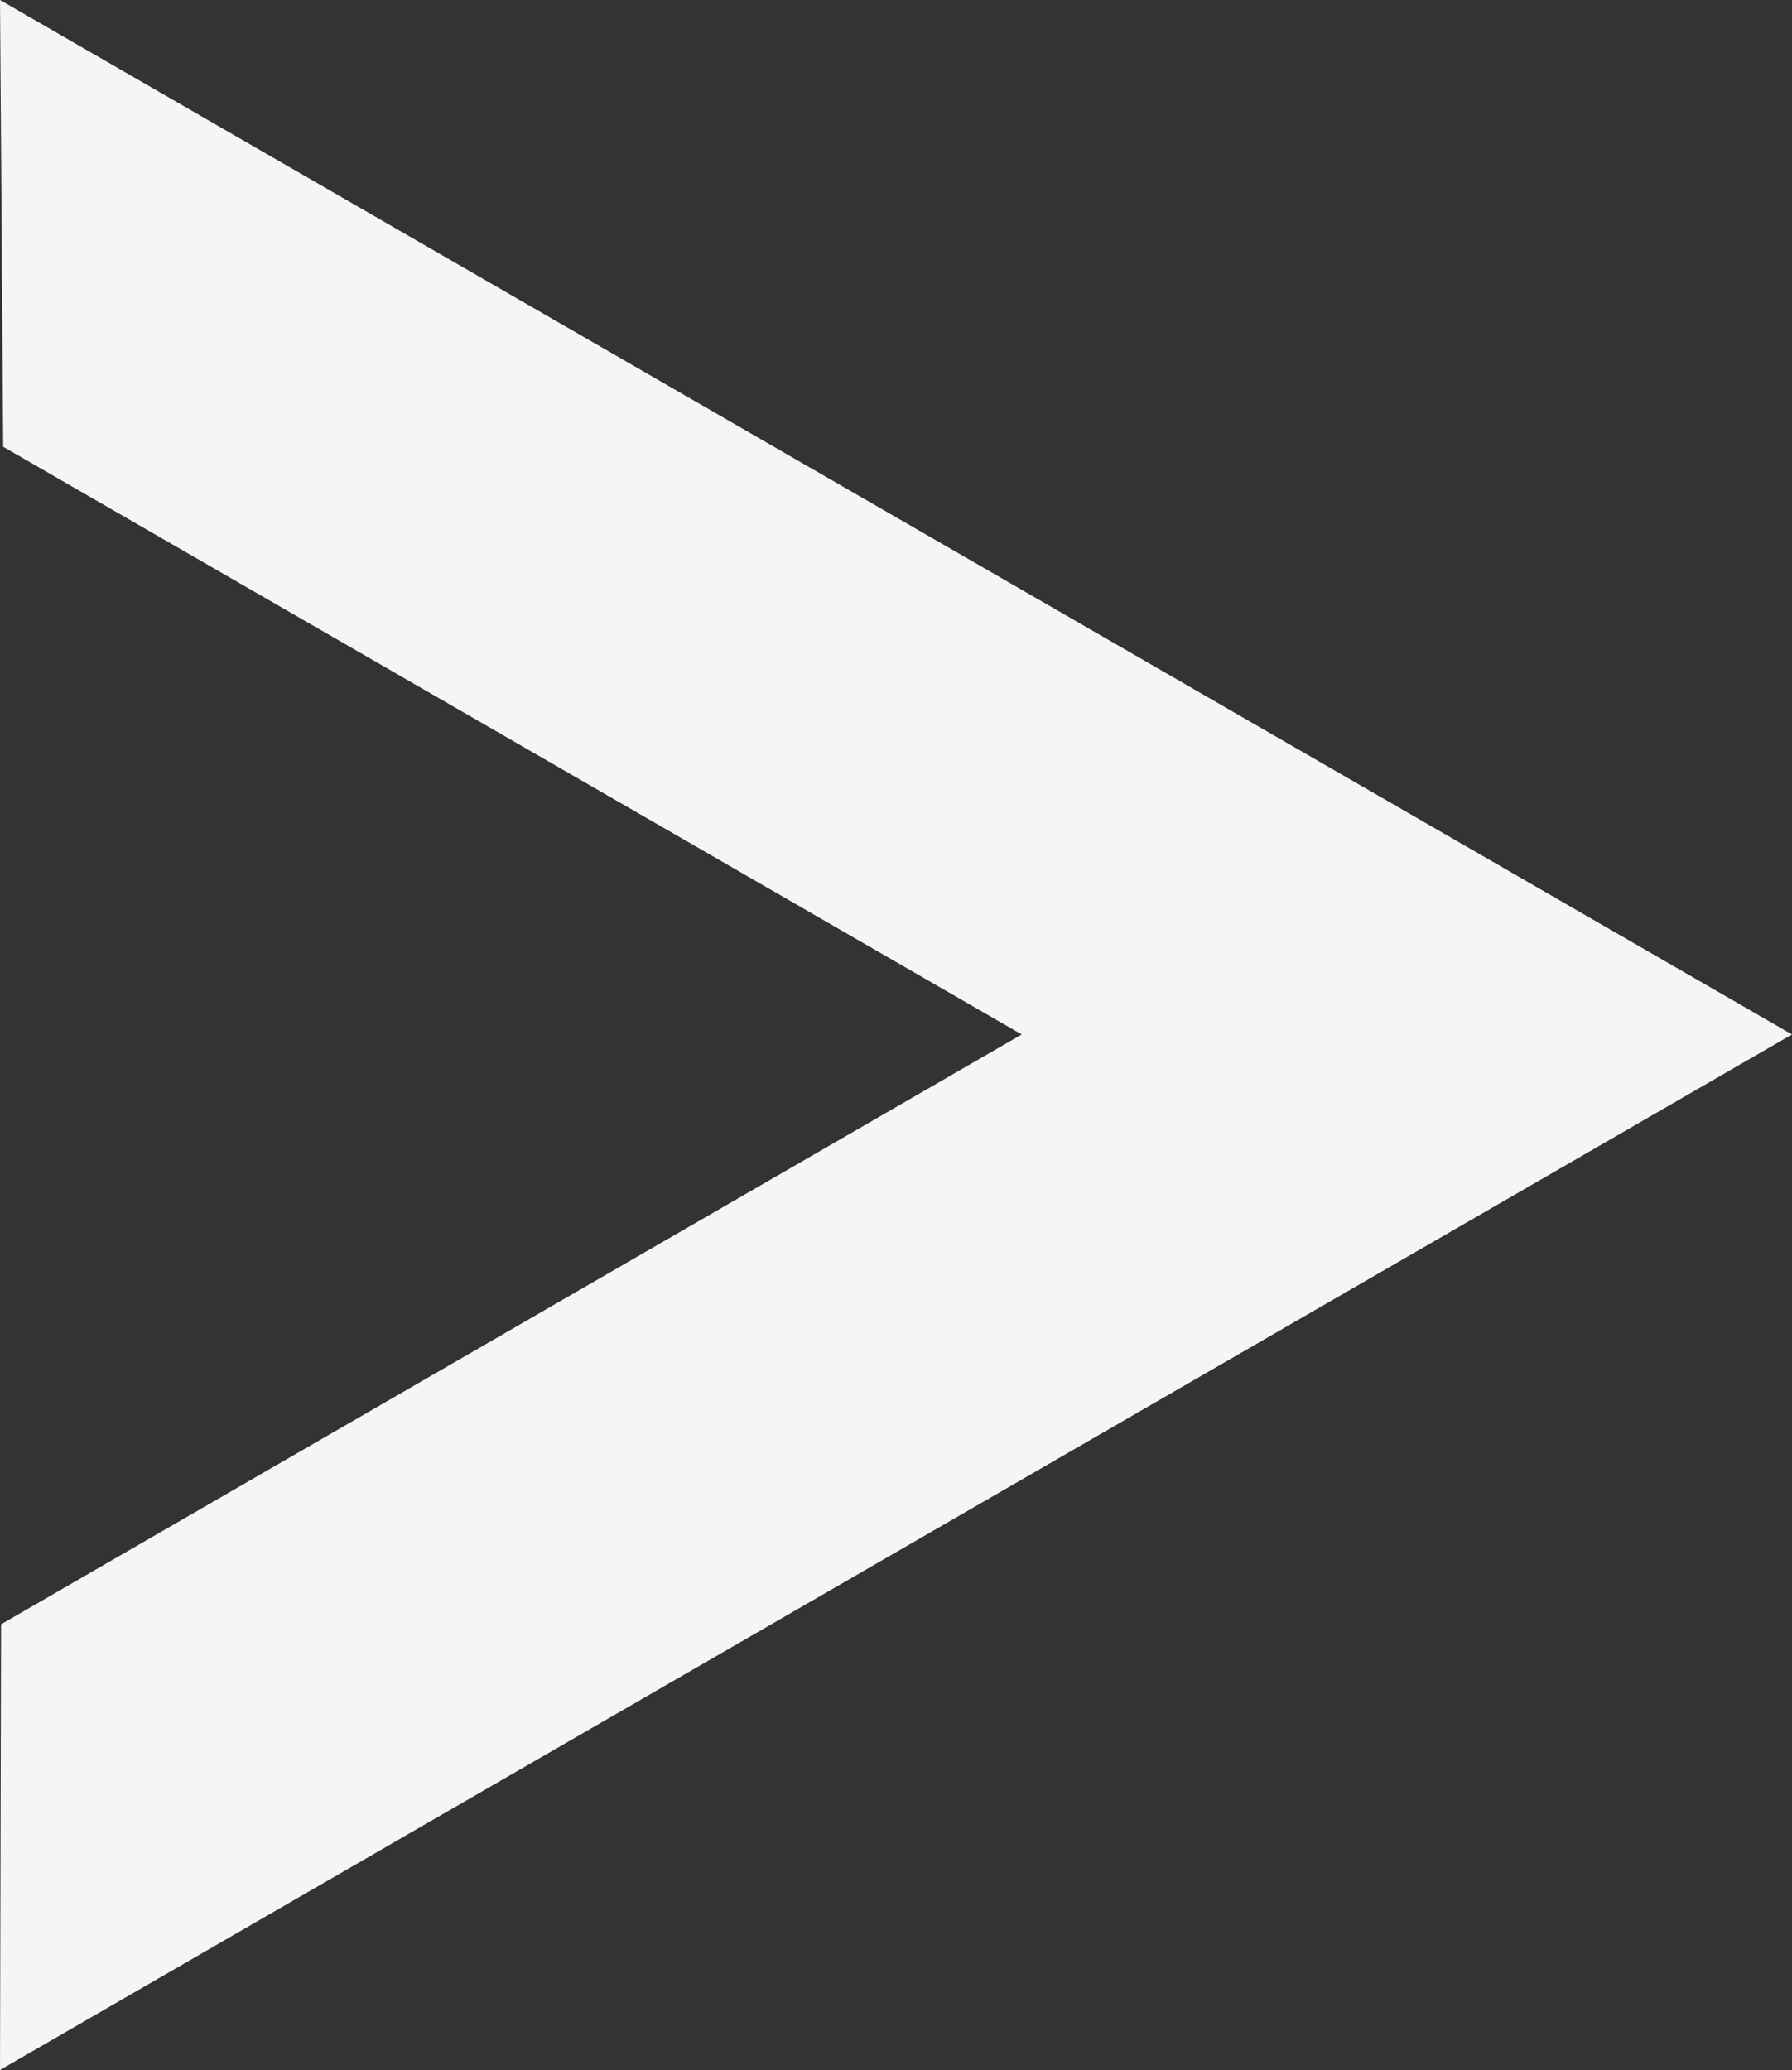 <svg xmlns="http://www.w3.org/2000/svg" viewBox="0 0 33.57 38.78"><rect x="0" y="0" width="33.57" height="38.78" fill="#333333" stroke="none"/><defs><style>.cls-1{fill:#f5f5f5;}</style></defs><title>Pfeil rechts</title><g id="Ebene_2" data-name="Ebene 2"><g id="Bühne"><polygon class="cls-1" points="0 0 33.57 19.38 0 38.78 0.02 30.43 19.14 19.38 0.06 8.37 0 0"/></g></g></svg>